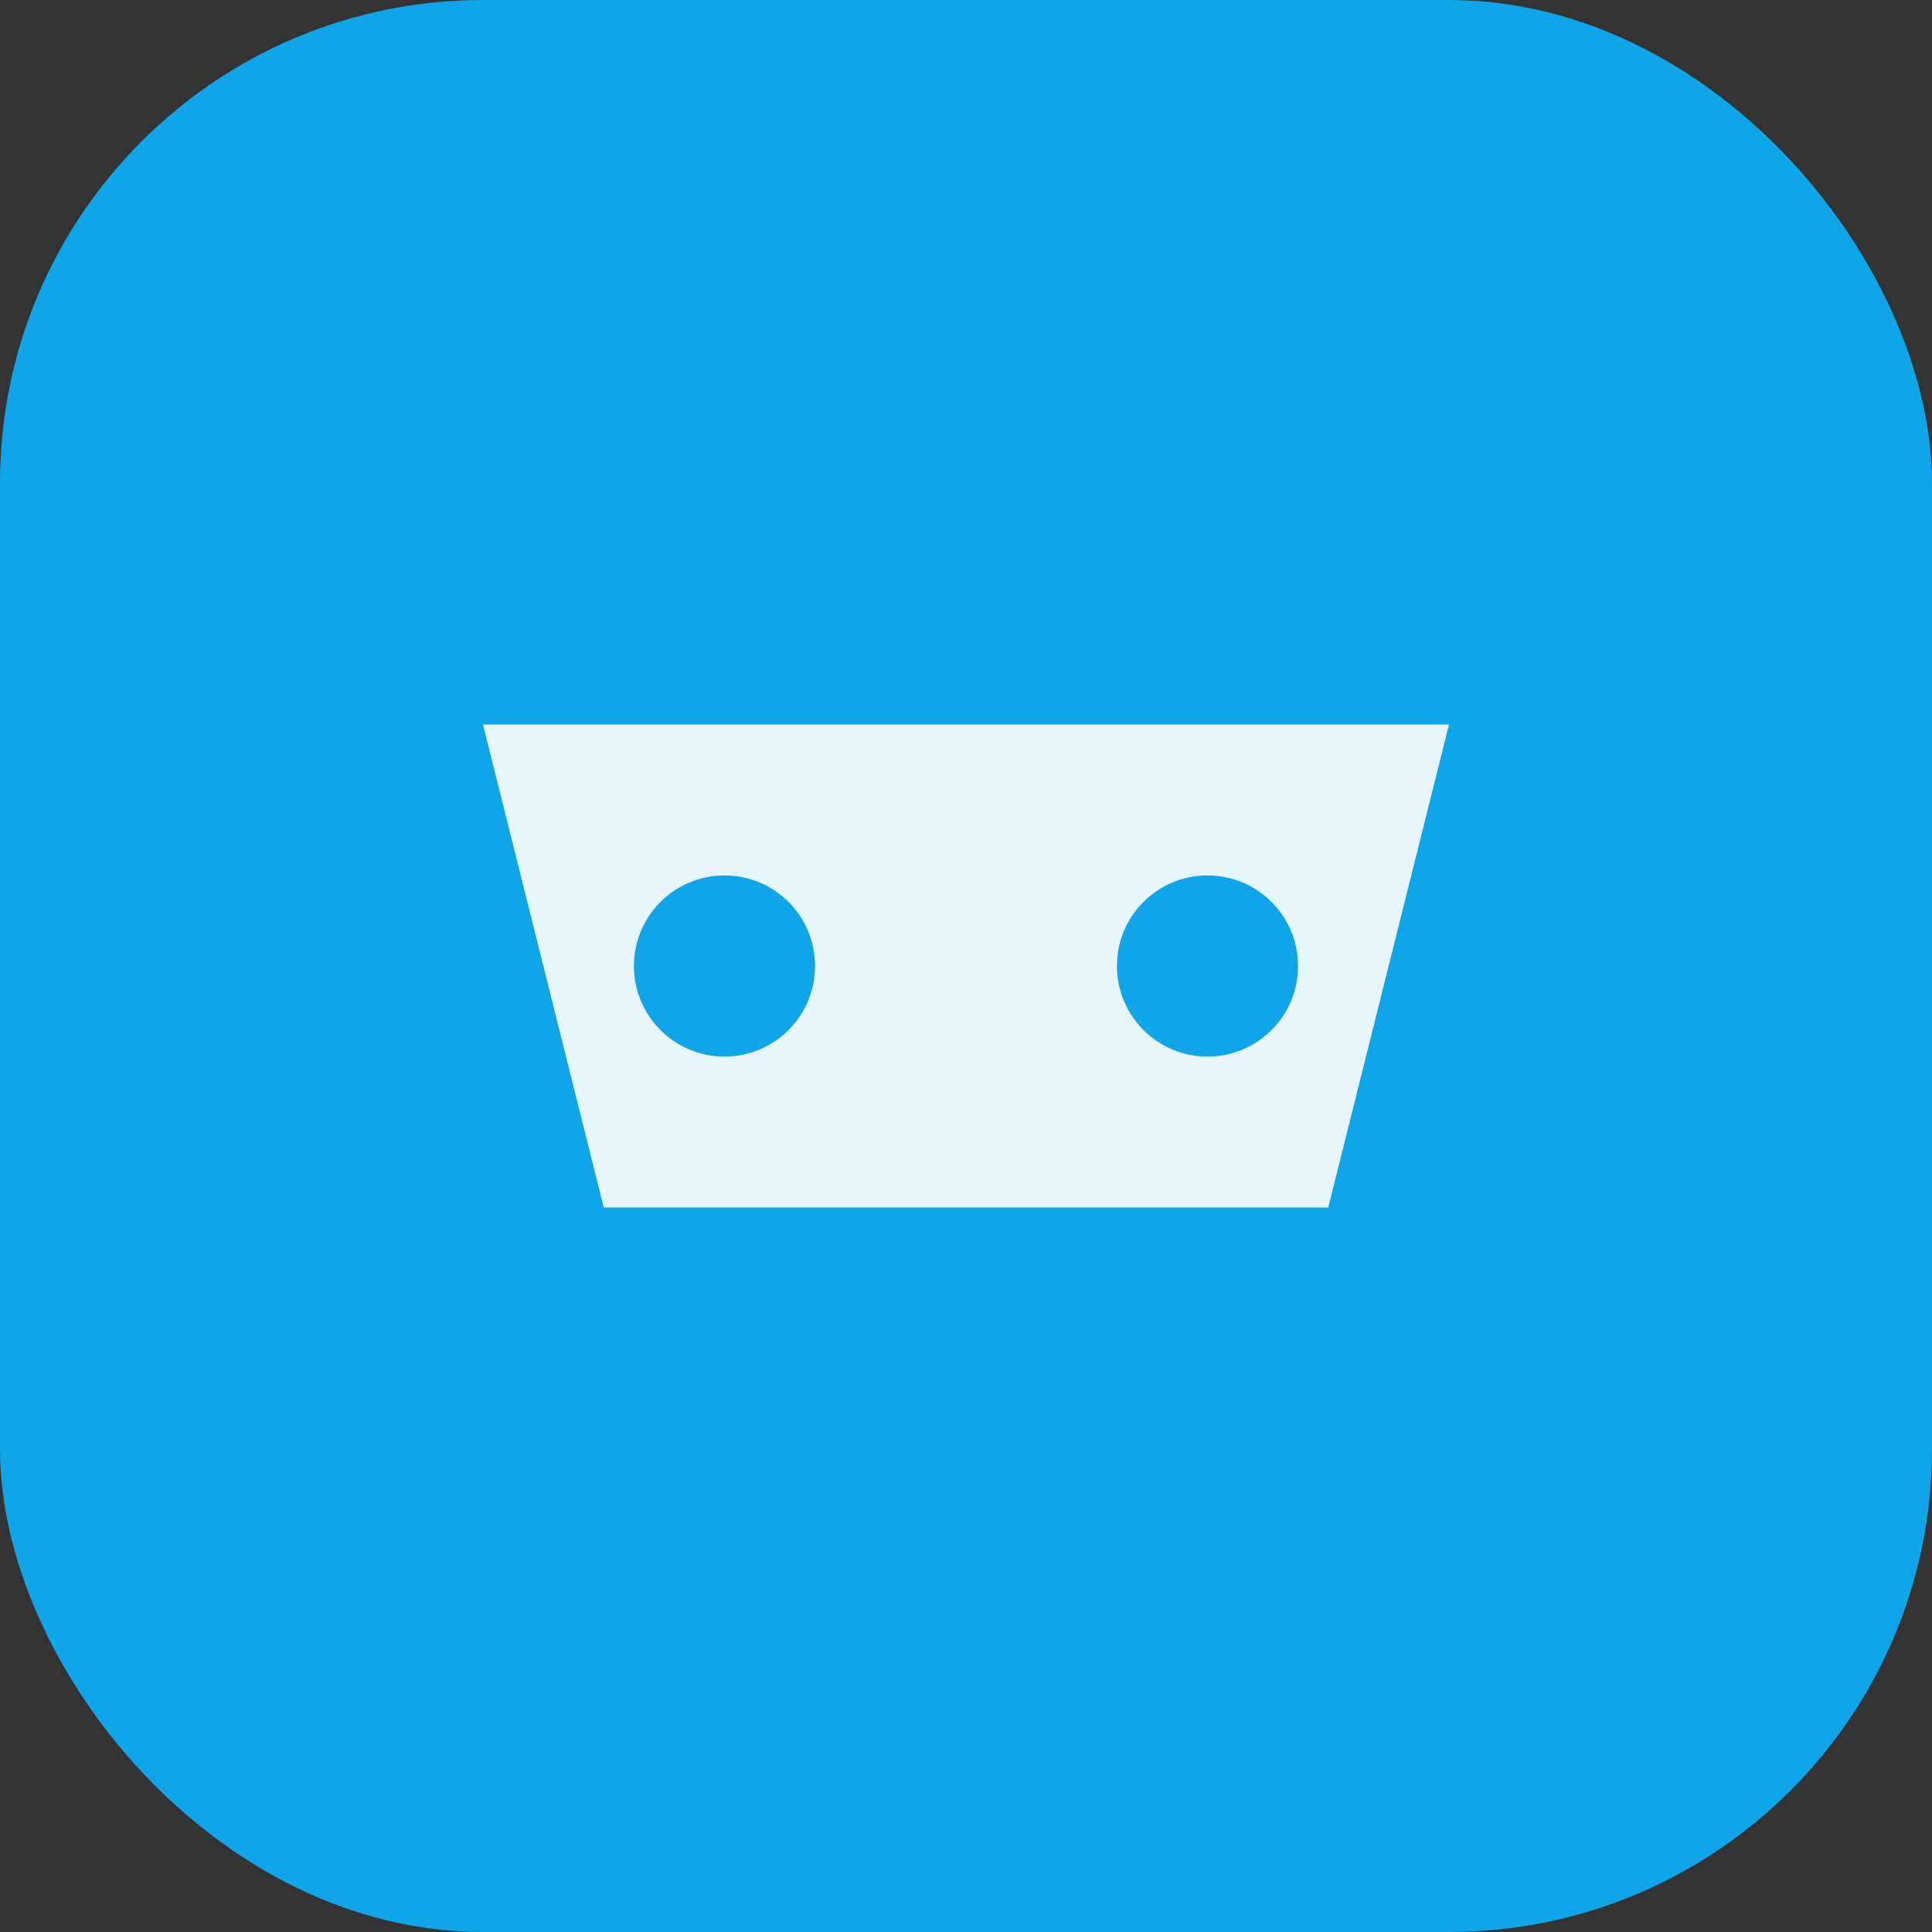 <svg width="32" height="32" viewBox="0 0 32 32" fill="none" xmlns="http://www.w3.org/2000/svg">
  <rect x="0" y="0" width="32" height="32" fill="#333333" stroke="none"/>
  <rect width="32" height="32" rx="8" fill="#0ea5e9"/>
  <path d="M8 12h16l-2 8H10l-2-8z" fill="white" opacity="0.9"/>
  <circle cx="12" cy="16" r="1.5" fill="#0ea5e9"/>
  <circle cx="20" cy="16" r="1.5" fill="#0ea5e9"/>
</svg>
